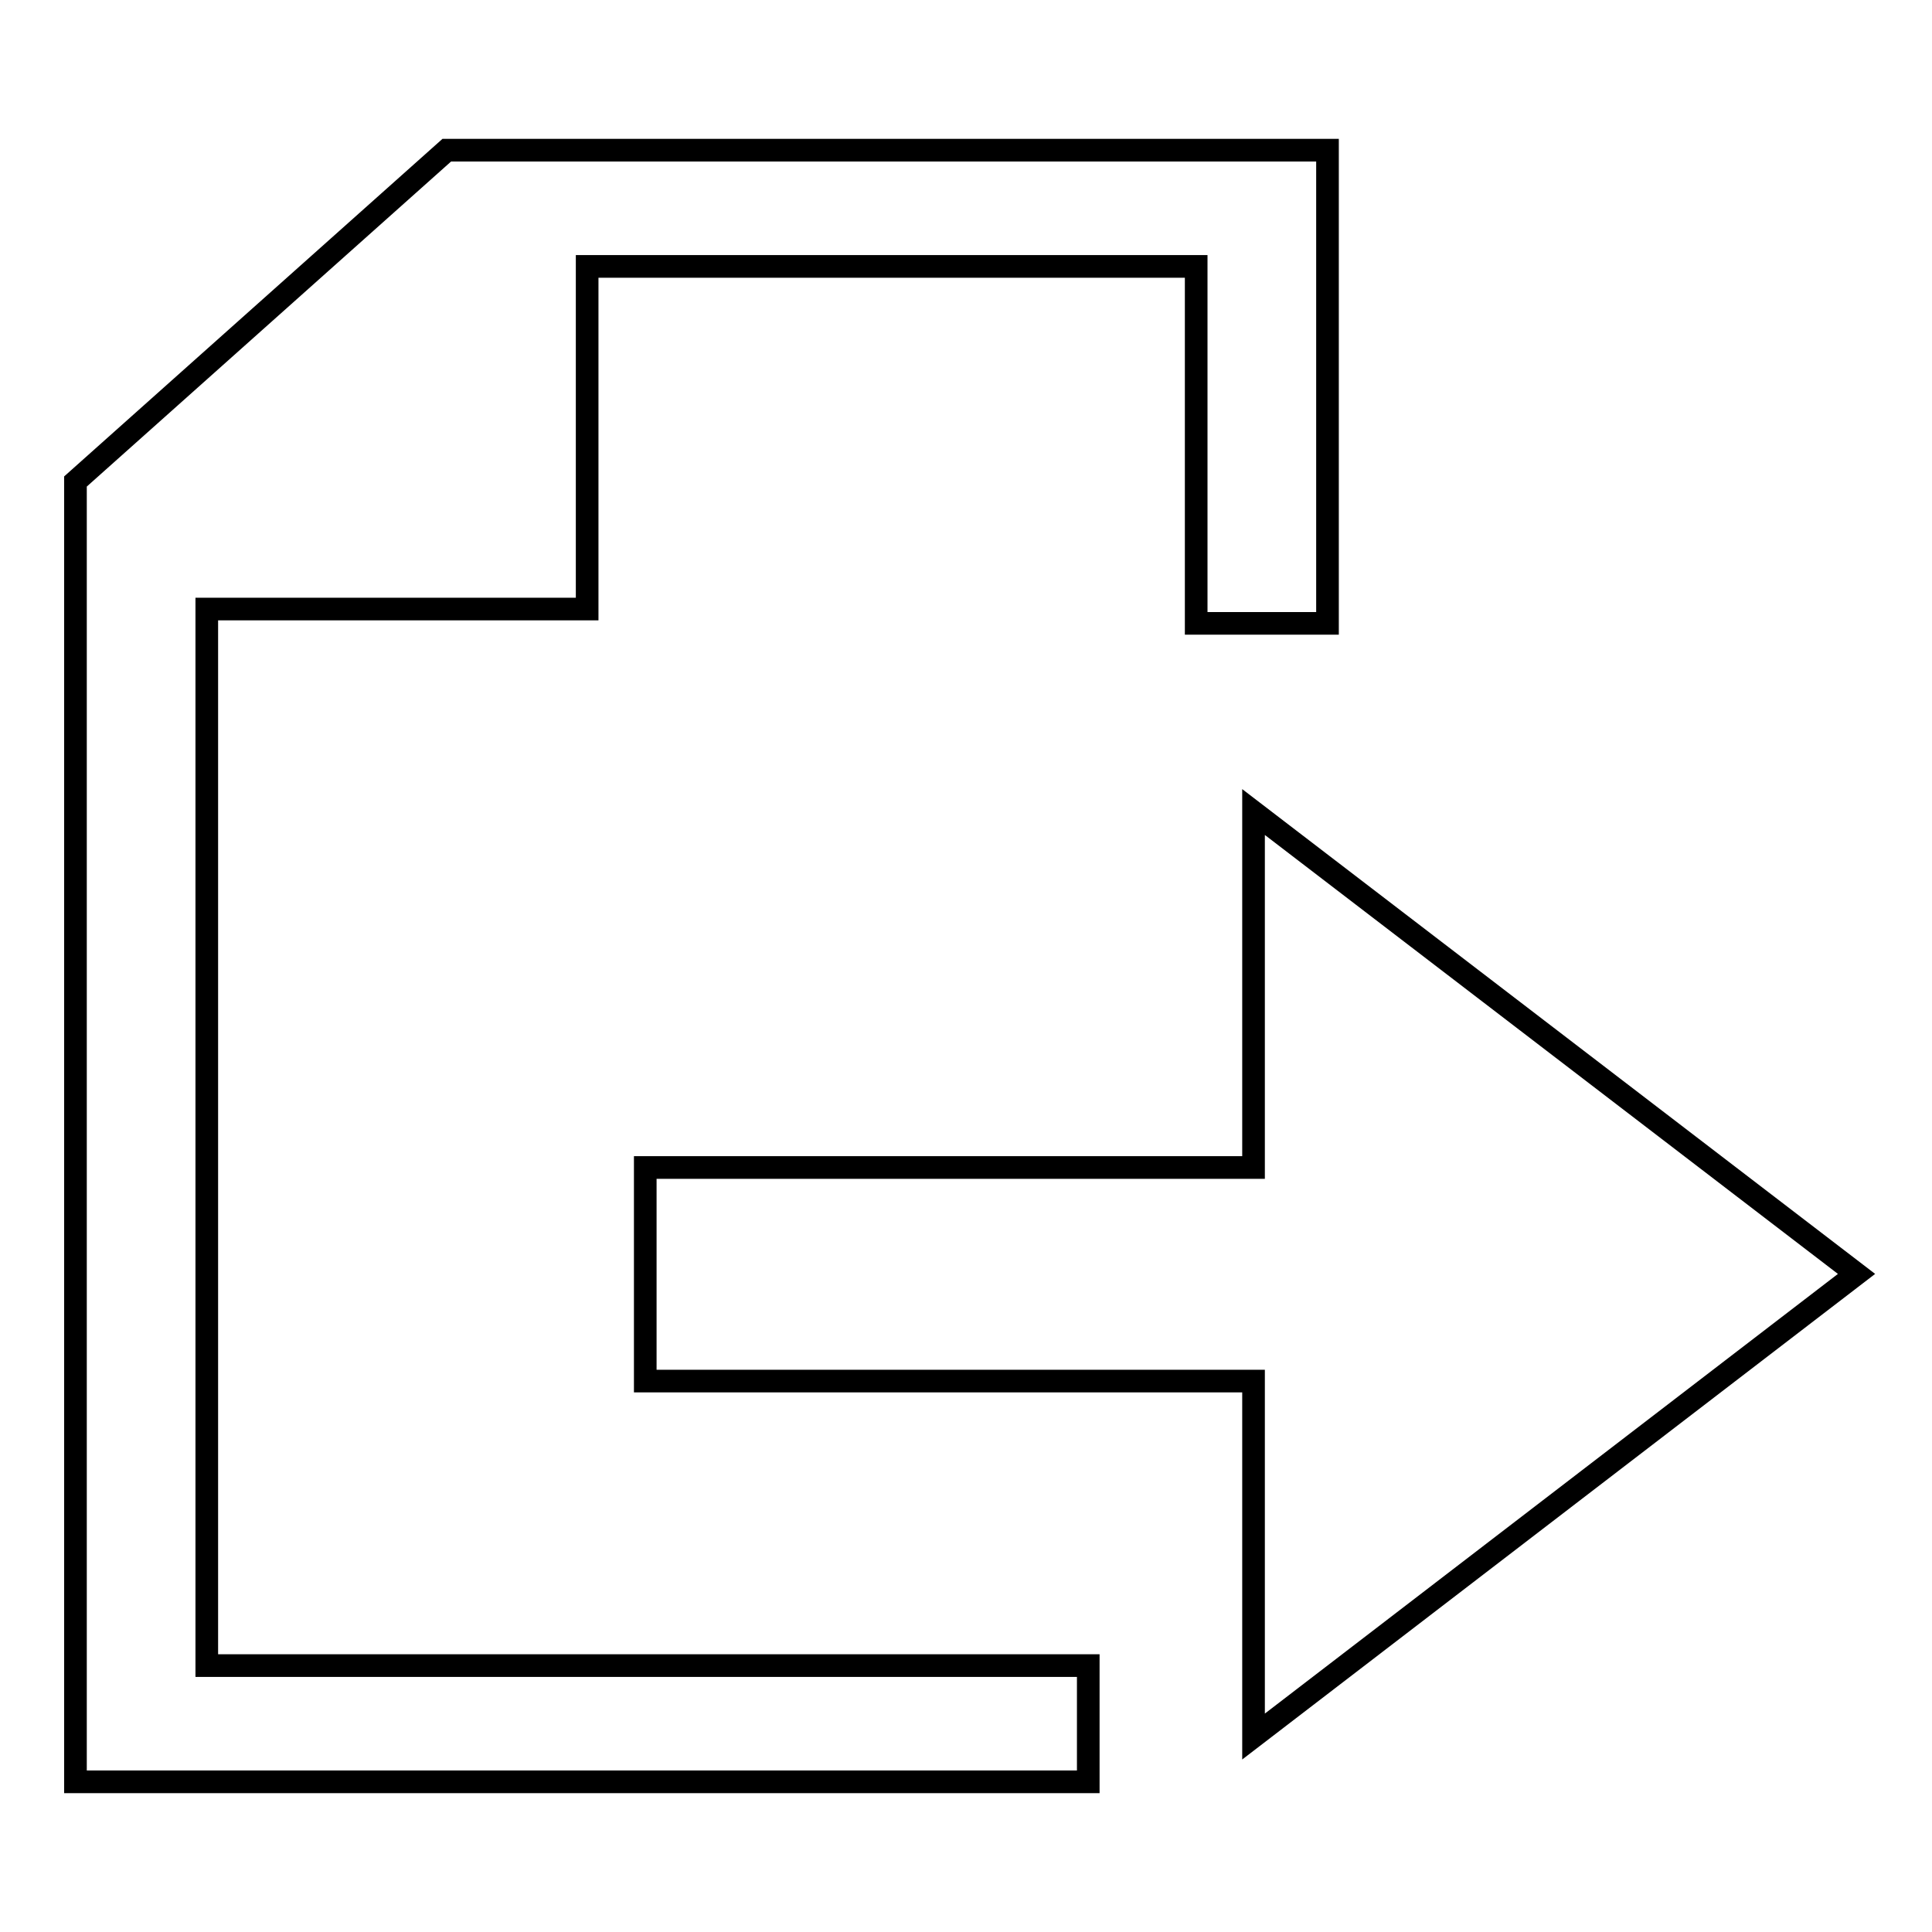 <?xml version="1.0" encoding="utf-8"?>
<!-- Svg Vector Icons : http://www.onlinewebfonts.com/icon -->
<!DOCTYPE svg PUBLIC "-//W3C//DTD SVG 1.1//EN" "http://www.w3.org/Graphics/SVG/1.1/DTD/svg11.dtd">
<svg version="1.1" xmlns="http://www.w3.org/2000/svg" xmlns:xlink="http://www.w3.org/1999/xlink" x="0px" y="0px" viewBox="0 0 256 256" enable-background="new 0 0 256 256" xml:space="preserve">
<g><g><g><g><g><path stroke-width="3" fill-opacity="0" stroke="#000000"  d="M175.9 19.9L59.2 19.9 10 63.8 10 236.1 144.2 236.1 144.2 220.7 27.4 220.7 27.4 80.7 77.8 80.7 77.8 35.3 158.5 35.3 158.5 82.6 175.9 82.6 z"/><path stroke-width="3" fill-opacity="0" stroke="#000000"  d="M85.5 183L166.1 183 166.1 230.1 246 168.8 166.1 107.6 166.1 154.7 85.5 154.7 z"/></g></g></g><g></g><g></g><g></g><g></g><g></g><g></g><g></g><g></g><g></g><g></g><g></g><g></g><g></g><g></g><g></g></g></g>
</svg>